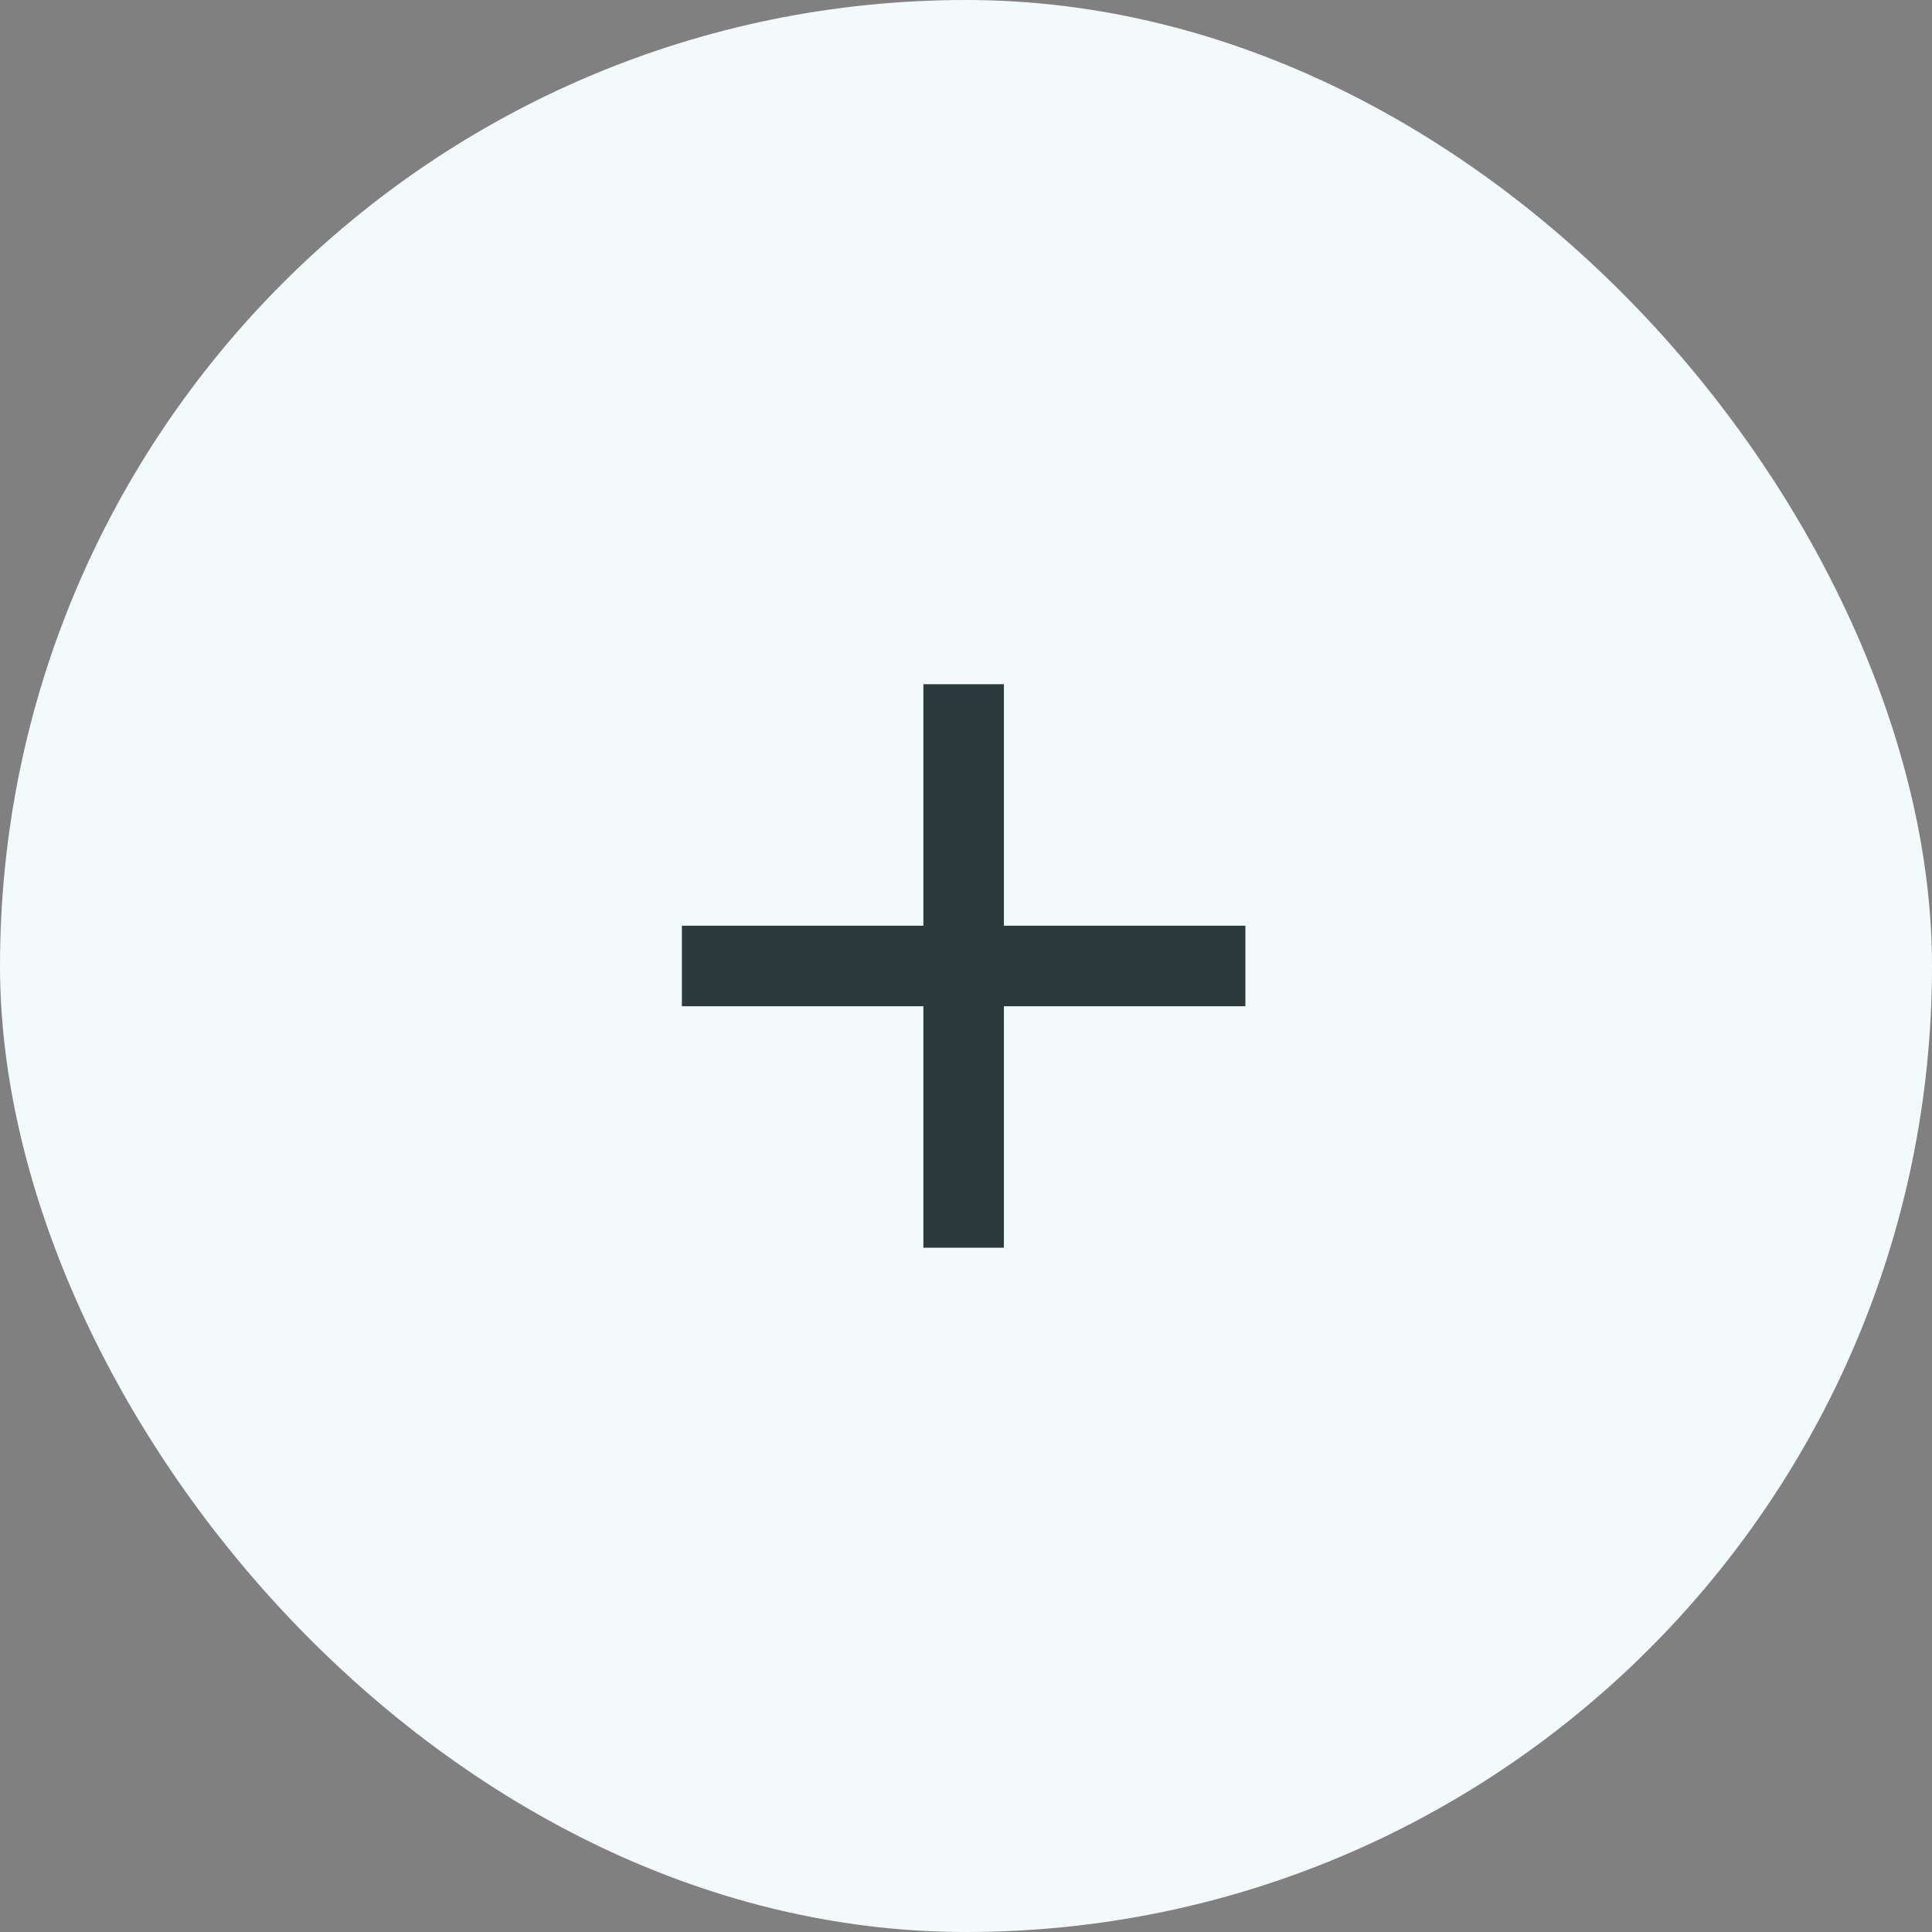 <svg width="34" height="34" viewBox="0 0 34 34" fill="none" xmlns="http://www.w3.org/2000/svg">
<rect x="0" y="0" width="34" height="34" fill="#808080" stroke="none"/>
<rect width="34" height="34" rx="17" fill="#F3FAFB"/>
<path fill-rule="evenodd" clip-rule="evenodd" d="M17.667 12.041H16.25V16.291H12V17.708H16.25V21.958H17.667V17.708H21.917V16.291H17.667V12.041Z" fill="#2C3A3C"/>
</svg>
